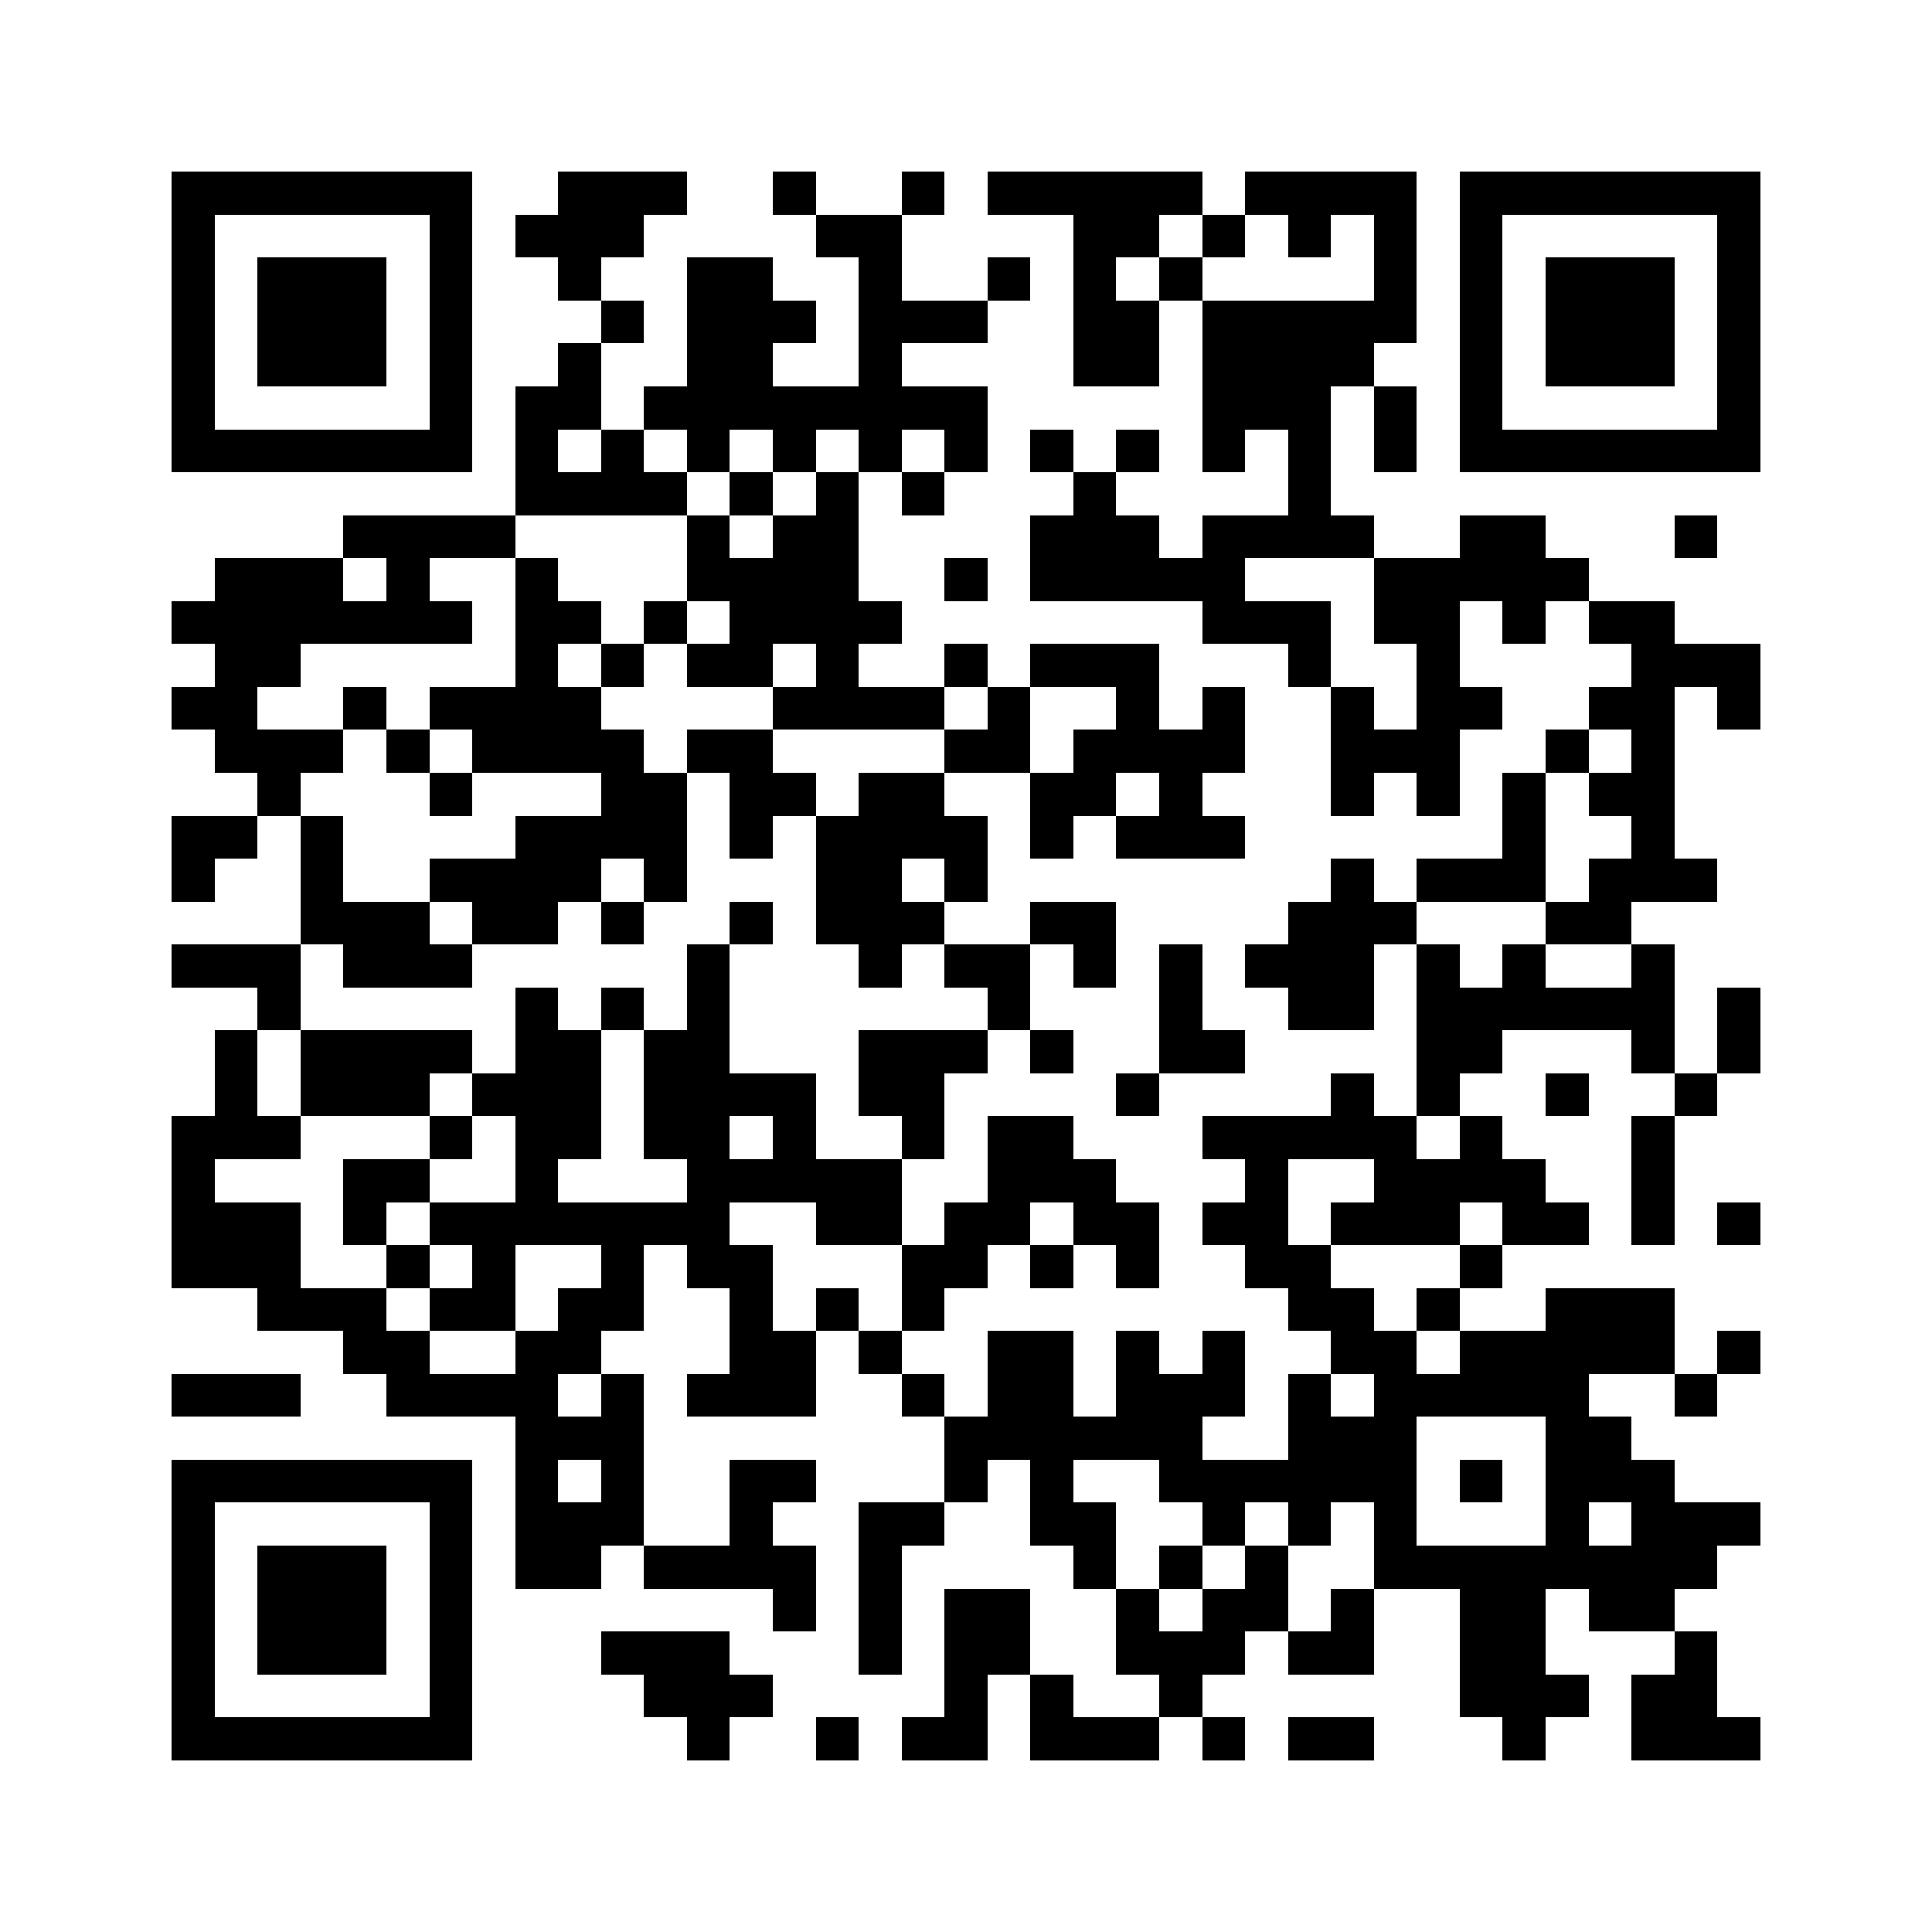 <svg version="1.1" baseProfile="full" shape-rendering="crispEdges" width="900" height="900" xmlns="http://www.w3.org/2000/svg" xmlns:xlink="http://www.w3.org/1999/xlink"><rect x="0" y="0" width="900" height="900" fill="#FFFFFF" />
<rect x="80" y="80" width="140" height="20" fill="#000000" />
<rect x="260" y="80" width="60" height="20" fill="#000000" />
<rect x="360" y="80" width="20" height="20" fill="#000000" />
<rect x="420" y="80" width="20" height="20" fill="#000000" />
<rect x="460" y="80" width="100" height="20" fill="#000000" />
<rect x="580" y="80" width="80" height="20" fill="#000000" />
<rect x="680" y="80" width="140" height="20" fill="#000000" />
<rect x="80" y="100" width="20" height="100" fill="#000000" />
<rect x="200" y="100" width="20" height="100" fill="#000000" />
<rect x="240" y="100" width="60" height="20" fill="#000000" />
<rect x="380" y="100" width="40" height="20" fill="#000000" />
<rect x="500" y="100" width="40" height="20" fill="#000000" />
<rect x="560" y="100" width="20" height="20" fill="#000000" />
<rect x="600" y="100" width="20" height="20" fill="#000000" />
<rect x="640" y="100" width="20" height="40" fill="#000000" />
<rect x="680" y="100" width="20" height="100" fill="#000000" />
<rect x="800" y="100" width="20" height="100" fill="#000000" />
<rect x="120" y="120" width="60" height="60" fill="#000000" />
<rect x="260" y="120" width="20" height="20" fill="#000000" />
<rect x="320" y="120" width="40" height="20" fill="#000000" />
<rect x="400" y="120" width="20" height="20" fill="#000000" />
<rect x="460" y="120" width="20" height="20" fill="#000000" />
<rect x="500" y="120" width="20" height="20" fill="#000000" />
<rect x="540" y="120" width="20" height="20" fill="#000000" />
<rect x="720" y="120" width="60" height="60" fill="#000000" />
<rect x="280" y="140" width="20" height="20" fill="#000000" />
<rect x="320" y="140" width="60" height="20" fill="#000000" />
<rect x="400" y="140" width="60" height="20" fill="#000000" />
<rect x="500" y="140" width="40" height="40" fill="#000000" />
<rect x="560" y="140" width="100" height="20" fill="#000000" />
<rect x="260" y="160" width="20" height="20" fill="#000000" />
<rect x="320" y="160" width="40" height="20" fill="#000000" />
<rect x="400" y="160" width="20" height="20" fill="#000000" />
<rect x="560" y="160" width="80" height="20" fill="#000000" />
<rect x="240" y="180" width="40" height="20" fill="#000000" />
<rect x="300" y="180" width="160" height="20" fill="#000000" />
<rect x="560" y="180" width="60" height="20" fill="#000000" />
<rect x="640" y="180" width="20" height="40" fill="#000000" />
<rect x="80" y="200" width="140" height="20" fill="#000000" />
<rect x="240" y="200" width="20" height="20" fill="#000000" />
<rect x="280" y="200" width="20" height="20" fill="#000000" />
<rect x="320" y="200" width="20" height="20" fill="#000000" />
<rect x="360" y="200" width="20" height="20" fill="#000000" />
<rect x="400" y="200" width="20" height="20" fill="#000000" />
<rect x="440" y="200" width="20" height="20" fill="#000000" />
<rect x="480" y="200" width="20" height="20" fill="#000000" />
<rect x="520" y="200" width="20" height="20" fill="#000000" />
<rect x="560" y="200" width="20" height="20" fill="#000000" />
<rect x="600" y="200" width="20" height="40" fill="#000000" />
<rect x="680" y="200" width="140" height="20" fill="#000000" />
<rect x="240" y="220" width="80" height="20" fill="#000000" />
<rect x="340" y="220" width="20" height="20" fill="#000000" />
<rect x="380" y="220" width="20" height="20" fill="#000000" />
<rect x="420" y="220" width="20" height="20" fill="#000000" />
<rect x="500" y="220" width="20" height="20" fill="#000000" />
<rect x="160" y="240" width="80" height="20" fill="#000000" />
<rect x="320" y="240" width="20" height="20" fill="#000000" />
<rect x="360" y="240" width="40" height="20" fill="#000000" />
<rect x="480" y="240" width="60" height="20" fill="#000000" />
<rect x="560" y="240" width="80" height="20" fill="#000000" />
<rect x="680" y="240" width="40" height="20" fill="#000000" />
<rect x="780" y="240" width="20" height="20" fill="#000000" />
<rect x="100" y="260" width="60" height="20" fill="#000000" />
<rect x="180" y="260" width="20" height="20" fill="#000000" />
<rect x="240" y="260" width="20" height="20" fill="#000000" />
<rect x="320" y="260" width="80" height="20" fill="#000000" />
<rect x="440" y="260" width="20" height="20" fill="#000000" />
<rect x="480" y="260" width="100" height="20" fill="#000000" />
<rect x="640" y="260" width="100" height="20" fill="#000000" />
<rect x="80" y="280" width="140" height="20" fill="#000000" />
<rect x="240" y="280" width="40" height="20" fill="#000000" />
<rect x="300" y="280" width="20" height="20" fill="#000000" />
<rect x="340" y="280" width="80" height="20" fill="#000000" />
<rect x="560" y="280" width="60" height="20" fill="#000000" />
<rect x="640" y="280" width="40" height="20" fill="#000000" />
<rect x="700" y="280" width="20" height="20" fill="#000000" />
<rect x="740" y="280" width="40" height="20" fill="#000000" />
<rect x="100" y="300" width="40" height="20" fill="#000000" />
<rect x="240" y="300" width="20" height="20" fill="#000000" />
<rect x="280" y="300" width="20" height="20" fill="#000000" />
<rect x="320" y="300" width="40" height="20" fill="#000000" />
<rect x="380" y="300" width="20" height="20" fill="#000000" />
<rect x="440" y="300" width="20" height="20" fill="#000000" />
<rect x="480" y="300" width="60" height="20" fill="#000000" />
<rect x="600" y="300" width="20" height="20" fill="#000000" />
<rect x="660" y="300" width="20" height="20" fill="#000000" />
<rect x="760" y="300" width="60" height="20" fill="#000000" />
<rect x="80" y="320" width="40" height="20" fill="#000000" />
<rect x="160" y="320" width="20" height="20" fill="#000000" />
<rect x="200" y="320" width="80" height="20" fill="#000000" />
<rect x="360" y="320" width="80" height="20" fill="#000000" />
<rect x="460" y="320" width="20" height="20" fill="#000000" />
<rect x="520" y="320" width="20" height="20" fill="#000000" />
<rect x="560" y="320" width="20" height="20" fill="#000000" />
<rect x="620" y="320" width="20" height="20" fill="#000000" />
<rect x="660" y="320" width="40" height="20" fill="#000000" />
<rect x="740" y="320" width="40" height="20" fill="#000000" />
<rect x="800" y="320" width="20" height="20" fill="#000000" />
<rect x="100" y="340" width="60" height="20" fill="#000000" />
<rect x="180" y="340" width="20" height="20" fill="#000000" />
<rect x="220" y="340" width="80" height="20" fill="#000000" />
<rect x="320" y="340" width="40" height="20" fill="#000000" />
<rect x="440" y="340" width="40" height="20" fill="#000000" />
<rect x="500" y="340" width="80" height="20" fill="#000000" />
<rect x="620" y="340" width="60" height="20" fill="#000000" />
<rect x="720" y="340" width="20" height="20" fill="#000000" />
<rect x="760" y="340" width="20" height="20" fill="#000000" />
<rect x="120" y="360" width="20" height="20" fill="#000000" />
<rect x="200" y="360" width="20" height="20" fill="#000000" />
<rect x="280" y="360" width="40" height="20" fill="#000000" />
<rect x="340" y="360" width="40" height="20" fill="#000000" />
<rect x="400" y="360" width="40" height="20" fill="#000000" />
<rect x="480" y="360" width="40" height="20" fill="#000000" />
<rect x="540" y="360" width="20" height="20" fill="#000000" />
<rect x="620" y="360" width="20" height="20" fill="#000000" />
<rect x="660" y="360" width="20" height="20" fill="#000000" />
<rect x="700" y="360" width="20" height="40" fill="#000000" />
<rect x="740" y="360" width="40" height="20" fill="#000000" />
<rect x="80" y="380" width="40" height="20" fill="#000000" />
<rect x="140" y="380" width="20" height="40" fill="#000000" />
<rect x="240" y="380" width="80" height="20" fill="#000000" />
<rect x="340" y="380" width="20" height="20" fill="#000000" />
<rect x="380" y="380" width="80" height="20" fill="#000000" />
<rect x="480" y="380" width="20" height="20" fill="#000000" />
<rect x="520" y="380" width="60" height="20" fill="#000000" />
<rect x="760" y="380" width="20" height="20" fill="#000000" />
<rect x="80" y="400" width="20" height="20" fill="#000000" />
<rect x="200" y="400" width="80" height="20" fill="#000000" />
<rect x="300" y="400" width="20" height="20" fill="#000000" />
<rect x="380" y="400" width="40" height="20" fill="#000000" />
<rect x="440" y="400" width="20" height="20" fill="#000000" />
<rect x="620" y="400" width="20" height="20" fill="#000000" />
<rect x="660" y="400" width="60" height="20" fill="#000000" />
<rect x="740" y="400" width="60" height="20" fill="#000000" />
<rect x="140" y="420" width="60" height="20" fill="#000000" />
<rect x="220" y="420" width="40" height="20" fill="#000000" />
<rect x="280" y="420" width="20" height="20" fill="#000000" />
<rect x="340" y="420" width="20" height="20" fill="#000000" />
<rect x="380" y="420" width="60" height="20" fill="#000000" />
<rect x="480" y="420" width="40" height="20" fill="#000000" />
<rect x="600" y="420" width="60" height="20" fill="#000000" />
<rect x="720" y="420" width="40" height="20" fill="#000000" />
<rect x="80" y="440" width="60" height="20" fill="#000000" />
<rect x="160" y="440" width="60" height="20" fill="#000000" />
<rect x="320" y="440" width="20" height="40" fill="#000000" />
<rect x="400" y="440" width="20" height="20" fill="#000000" />
<rect x="440" y="440" width="40" height="20" fill="#000000" />
<rect x="500" y="440" width="20" height="20" fill="#000000" />
<rect x="540" y="440" width="20" height="40" fill="#000000" />
<rect x="580" y="440" width="60" height="20" fill="#000000" />
<rect x="660" y="440" width="20" height="20" fill="#000000" />
<rect x="700" y="440" width="20" height="20" fill="#000000" />
<rect x="760" y="440" width="20" height="20" fill="#000000" />
<rect x="120" y="460" width="20" height="20" fill="#000000" />
<rect x="240" y="460" width="20" height="20" fill="#000000" />
<rect x="280" y="460" width="20" height="20" fill="#000000" />
<rect x="460" y="460" width="20" height="20" fill="#000000" />
<rect x="600" y="460" width="40" height="20" fill="#000000" />
<rect x="660" y="460" width="120" height="20" fill="#000000" />
<rect x="800" y="460" width="20" height="40" fill="#000000" />
<rect x="100" y="480" width="20" height="40" fill="#000000" />
<rect x="140" y="480" width="80" height="20" fill="#000000" />
<rect x="240" y="480" width="40" height="20" fill="#000000" />
<rect x="300" y="480" width="40" height="20" fill="#000000" />
<rect x="400" y="480" width="60" height="20" fill="#000000" />
<rect x="480" y="480" width="20" height="20" fill="#000000" />
<rect x="540" y="480" width="40" height="20" fill="#000000" />
<rect x="660" y="480" width="40" height="20" fill="#000000" />
<rect x="760" y="480" width="20" height="20" fill="#000000" />
<rect x="140" y="500" width="60" height="20" fill="#000000" />
<rect x="220" y="500" width="60" height="20" fill="#000000" />
<rect x="300" y="500" width="80" height="20" fill="#000000" />
<rect x="400" y="500" width="40" height="20" fill="#000000" />
<rect x="520" y="500" width="20" height="20" fill="#000000" />
<rect x="620" y="500" width="20" height="20" fill="#000000" />
<rect x="660" y="500" width="20" height="20" fill="#000000" />
<rect x="720" y="500" width="20" height="20" fill="#000000" />
<rect x="780" y="500" width="20" height="20" fill="#000000" />
<rect x="80" y="520" width="60" height="20" fill="#000000" />
<rect x="200" y="520" width="20" height="20" fill="#000000" />
<rect x="240" y="520" width="40" height="20" fill="#000000" />
<rect x="300" y="520" width="40" height="20" fill="#000000" />
<rect x="360" y="520" width="20" height="20" fill="#000000" />
<rect x="420" y="520" width="20" height="20" fill="#000000" />
<rect x="460" y="520" width="40" height="20" fill="#000000" />
<rect x="560" y="520" width="100" height="20" fill="#000000" />
<rect x="680" y="520" width="20" height="20" fill="#000000" />
<rect x="760" y="520" width="20" height="60" fill="#000000" />
<rect x="80" y="540" width="20" height="20" fill="#000000" />
<rect x="160" y="540" width="40" height="20" fill="#000000" />
<rect x="240" y="540" width="20" height="20" fill="#000000" />
<rect x="320" y="540" width="100" height="20" fill="#000000" />
<rect x="460" y="540" width="60" height="20" fill="#000000" />
<rect x="580" y="540" width="20" height="20" fill="#000000" />
<rect x="640" y="540" width="80" height="20" fill="#000000" />
<rect x="80" y="560" width="60" height="40" fill="#000000" />
<rect x="160" y="560" width="20" height="20" fill="#000000" />
<rect x="200" y="560" width="140" height="20" fill="#000000" />
<rect x="380" y="560" width="40" height="20" fill="#000000" />
<rect x="440" y="560" width="40" height="20" fill="#000000" />
<rect x="500" y="560" width="40" height="20" fill="#000000" />
<rect x="560" y="560" width="40" height="20" fill="#000000" />
<rect x="620" y="560" width="60" height="20" fill="#000000" />
<rect x="700" y="560" width="40" height="20" fill="#000000" />
<rect x="800" y="560" width="20" height="20" fill="#000000" />
<rect x="180" y="580" width="20" height="20" fill="#000000" />
<rect x="220" y="580" width="20" height="20" fill="#000000" />
<rect x="280" y="580" width="20" height="20" fill="#000000" />
<rect x="320" y="580" width="40" height="20" fill="#000000" />
<rect x="420" y="580" width="40" height="20" fill="#000000" />
<rect x="480" y="580" width="20" height="20" fill="#000000" />
<rect x="520" y="580" width="20" height="20" fill="#000000" />
<rect x="580" y="580" width="40" height="20" fill="#000000" />
<rect x="680" y="580" width="20" height="20" fill="#000000" />
<rect x="120" y="600" width="60" height="20" fill="#000000" />
<rect x="200" y="600" width="40" height="20" fill="#000000" />
<rect x="260" y="600" width="40" height="20" fill="#000000" />
<rect x="340" y="600" width="20" height="20" fill="#000000" />
<rect x="380" y="600" width="20" height="20" fill="#000000" />
<rect x="420" y="600" width="20" height="20" fill="#000000" />
<rect x="600" y="600" width="40" height="20" fill="#000000" />
<rect x="660" y="600" width="20" height="20" fill="#000000" />
<rect x="720" y="600" width="60" height="20" fill="#000000" />
<rect x="160" y="620" width="40" height="20" fill="#000000" />
<rect x="240" y="620" width="40" height="20" fill="#000000" />
<rect x="340" y="620" width="40" height="20" fill="#000000" />
<rect x="400" y="620" width="20" height="20" fill="#000000" />
<rect x="460" y="620" width="40" height="40" fill="#000000" />
<rect x="520" y="620" width="20" height="20" fill="#000000" />
<rect x="560" y="620" width="20" height="20" fill="#000000" />
<rect x="620" y="620" width="40" height="20" fill="#000000" />
<rect x="680" y="620" width="100" height="20" fill="#000000" />
<rect x="800" y="620" width="20" height="20" fill="#000000" />
<rect x="80" y="640" width="60" height="20" fill="#000000" />
<rect x="180" y="640" width="80" height="20" fill="#000000" />
<rect x="280" y="640" width="20" height="20" fill="#000000" />
<rect x="320" y="640" width="60" height="20" fill="#000000" />
<rect x="420" y="640" width="20" height="20" fill="#000000" />
<rect x="520" y="640" width="60" height="20" fill="#000000" />
<rect x="600" y="640" width="20" height="20" fill="#000000" />
<rect x="640" y="640" width="100" height="20" fill="#000000" />
<rect x="780" y="640" width="20" height="20" fill="#000000" />
<rect x="240" y="660" width="60" height="20" fill="#000000" />
<rect x="440" y="660" width="120" height="20" fill="#000000" />
<rect x="600" y="660" width="60" height="20" fill="#000000" />
<rect x="720" y="660" width="40" height="20" fill="#000000" />
<rect x="80" y="680" width="140" height="20" fill="#000000" />
<rect x="240" y="680" width="20" height="20" fill="#000000" />
<rect x="280" y="680" width="20" height="20" fill="#000000" />
<rect x="340" y="680" width="40" height="20" fill="#000000" />
<rect x="440" y="680" width="20" height="20" fill="#000000" />
<rect x="480" y="680" width="20" height="20" fill="#000000" />
<rect x="540" y="680" width="120" height="20" fill="#000000" />
<rect x="680" y="680" width="20" height="20" fill="#000000" />
<rect x="720" y="680" width="60" height="20" fill="#000000" />
<rect x="80" y="700" width="20" height="100" fill="#000000" />
<rect x="200" y="700" width="20" height="100" fill="#000000" />
<rect x="240" y="700" width="60" height="20" fill="#000000" />
<rect x="340" y="700" width="20" height="20" fill="#000000" />
<rect x="400" y="700" width="40" height="20" fill="#000000" />
<rect x="480" y="700" width="40" height="20" fill="#000000" />
<rect x="560" y="700" width="20" height="20" fill="#000000" />
<rect x="600" y="700" width="20" height="20" fill="#000000" />
<rect x="640" y="700" width="20" height="20" fill="#000000" />
<rect x="720" y="700" width="20" height="20" fill="#000000" />
<rect x="760" y="700" width="60" height="20" fill="#000000" />
<rect x="120" y="720" width="60" height="60" fill="#000000" />
<rect x="240" y="720" width="40" height="20" fill="#000000" />
<rect x="300" y="720" width="80" height="20" fill="#000000" />
<rect x="400" y="720" width="20" height="60" fill="#000000" />
<rect x="500" y="720" width="20" height="20" fill="#000000" />
<rect x="540" y="720" width="20" height="20" fill="#000000" />
<rect x="580" y="720" width="20" height="20" fill="#000000" />
<rect x="640" y="720" width="160" height="20" fill="#000000" />
<rect x="360" y="740" width="20" height="20" fill="#000000" />
<rect x="440" y="740" width="40" height="40" fill="#000000" />
<rect x="520" y="740" width="20" height="20" fill="#000000" />
<rect x="560" y="740" width="40" height="20" fill="#000000" />
<rect x="620" y="740" width="20" height="20" fill="#000000" />
<rect x="680" y="740" width="40" height="40" fill="#000000" />
<rect x="740" y="740" width="40" height="20" fill="#000000" />
<rect x="280" y="760" width="60" height="20" fill="#000000" />
<rect x="520" y="760" width="60" height="20" fill="#000000" />
<rect x="600" y="760" width="40" height="20" fill="#000000" />
<rect x="780" y="760" width="20" height="20" fill="#000000" />
<rect x="300" y="780" width="60" height="20" fill="#000000" />
<rect x="440" y="780" width="20" height="20" fill="#000000" />
<rect x="480" y="780" width="20" height="20" fill="#000000" />
<rect x="540" y="780" width="20" height="20" fill="#000000" />
<rect x="680" y="780" width="60" height="20" fill="#000000" />
<rect x="760" y="780" width="40" height="20" fill="#000000" />
<rect x="80" y="800" width="140" height="20" fill="#000000" />
<rect x="320" y="800" width="20" height="20" fill="#000000" />
<rect x="380" y="800" width="20" height="20" fill="#000000" />
<rect x="420" y="800" width="40" height="20" fill="#000000" />
<rect x="480" y="800" width="60" height="20" fill="#000000" />
<rect x="560" y="800" width="20" height="20" fill="#000000" />
<rect x="600" y="800" width="40" height="20" fill="#000000" />
<rect x="700" y="800" width="20" height="20" fill="#000000" />
<rect x="760" y="800" width="60" height="20" fill="#000000" />
</svg>